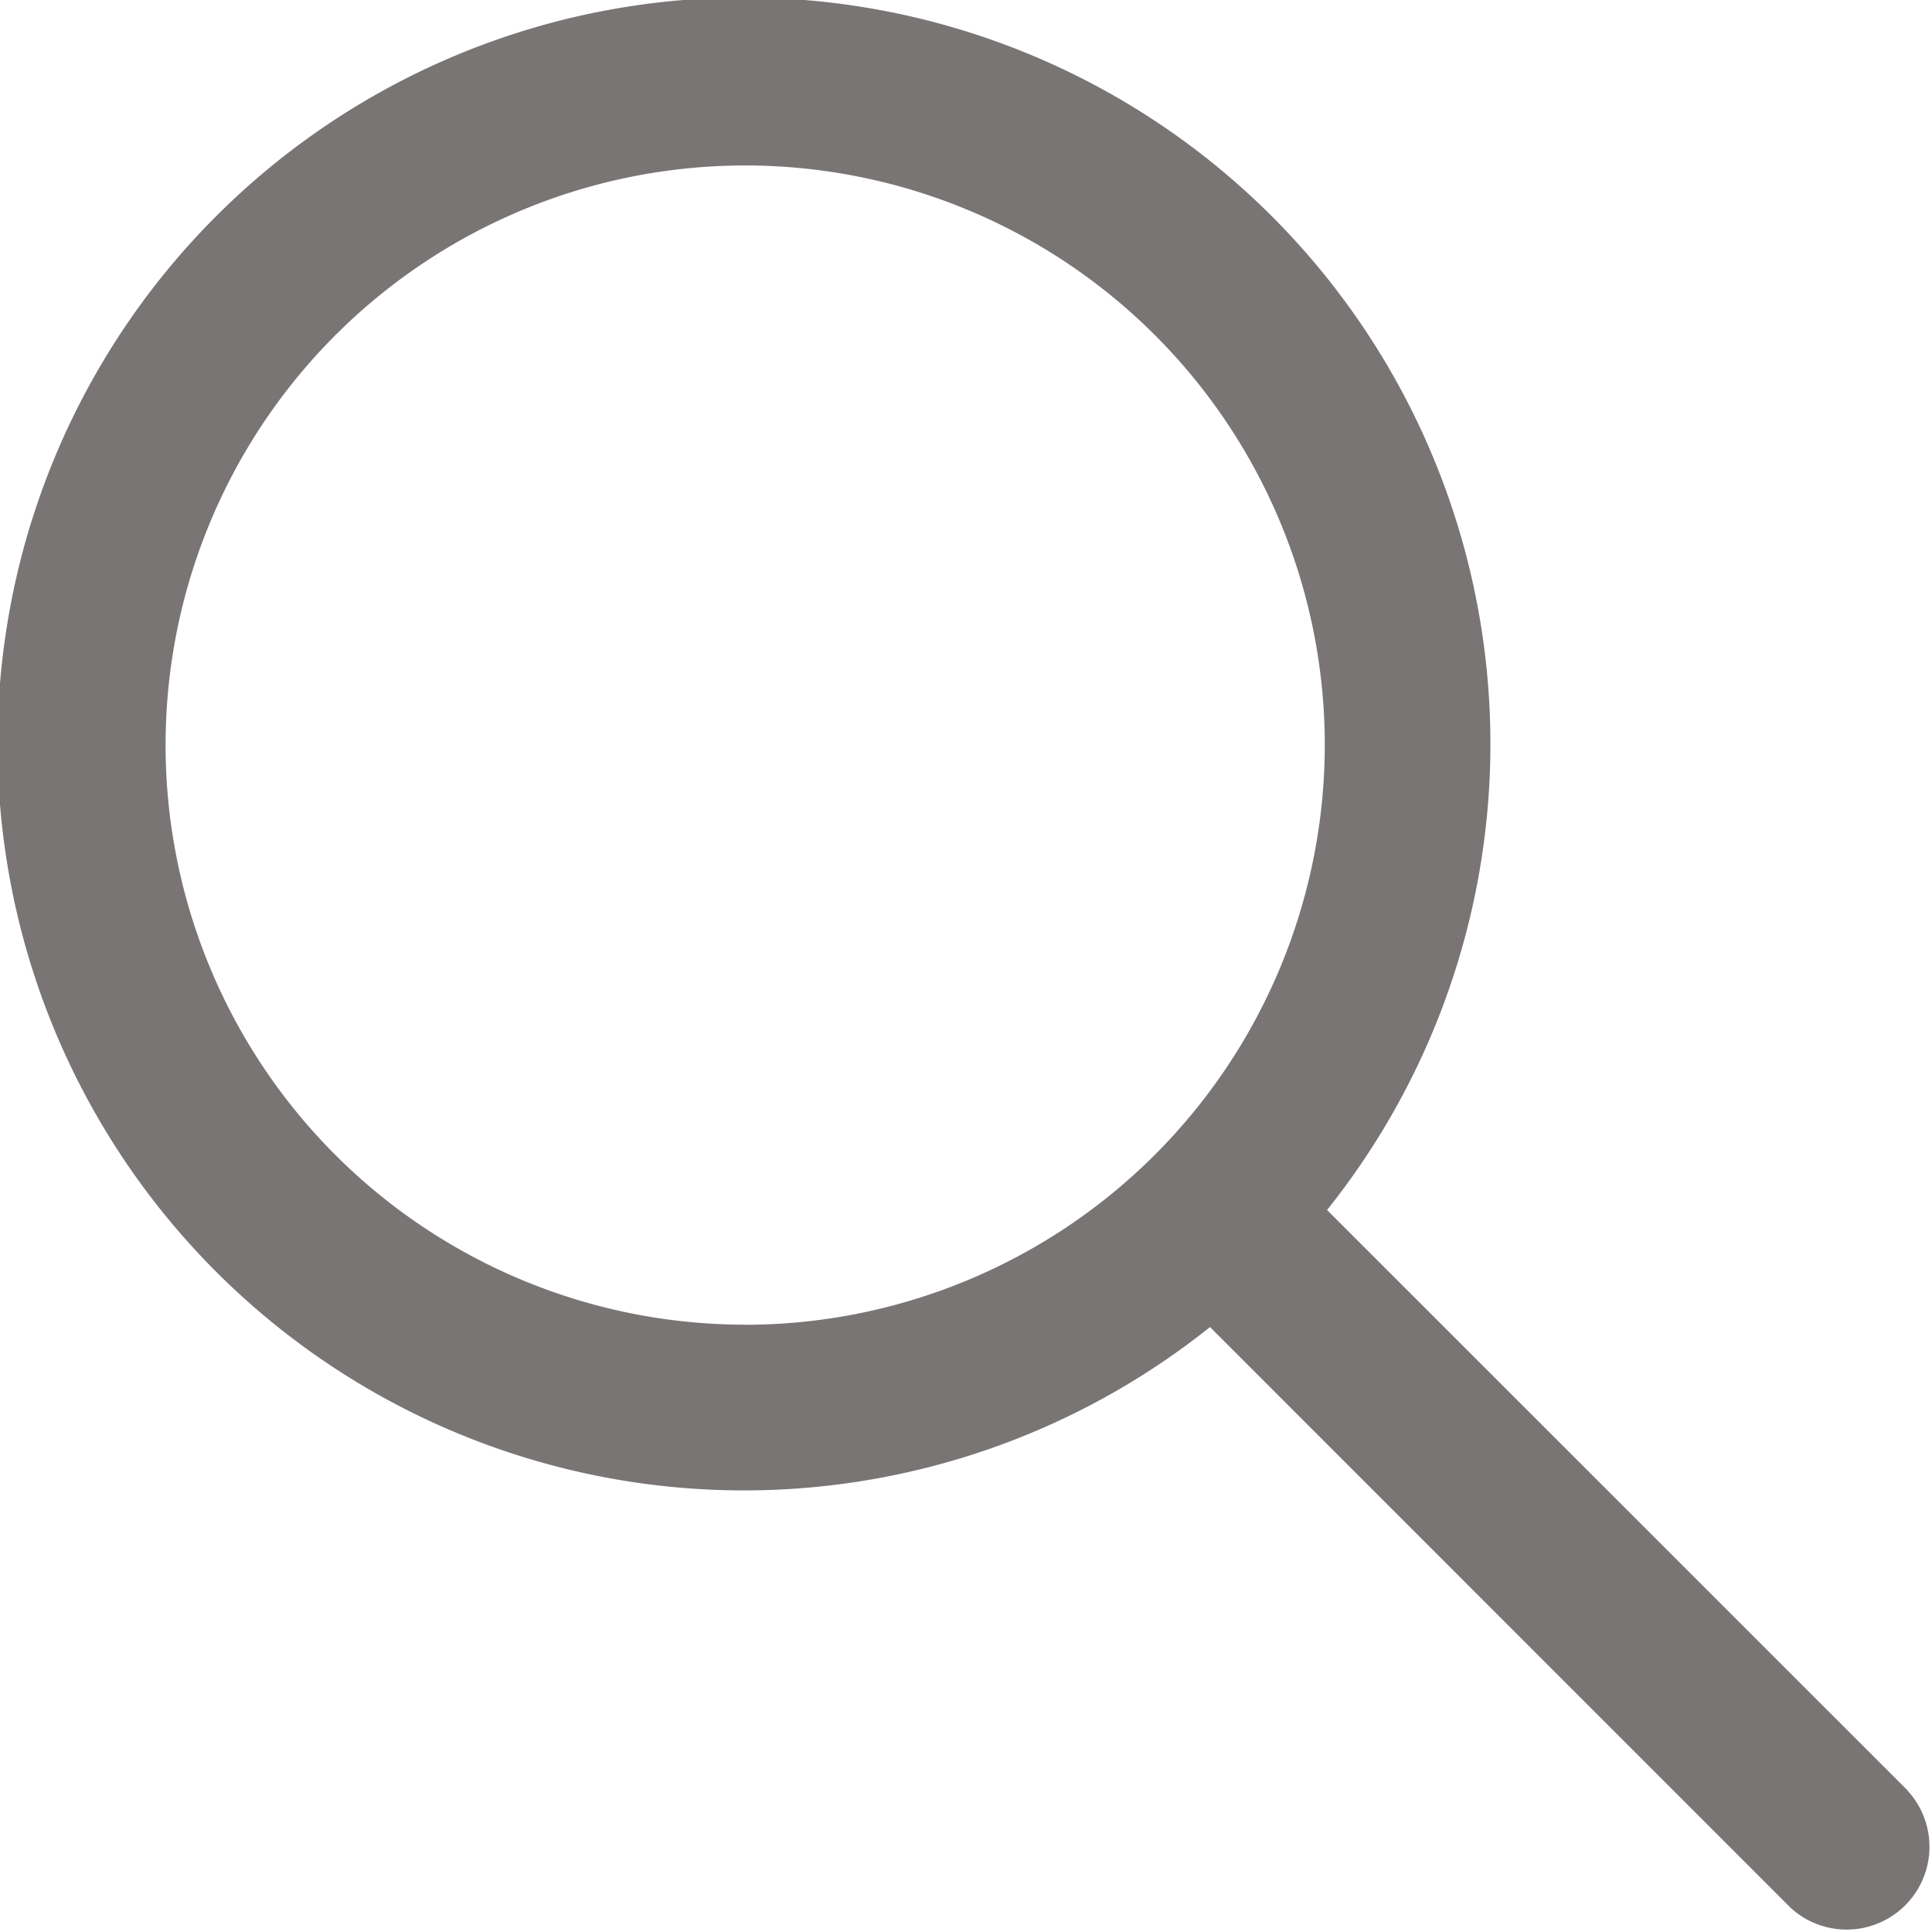 <svg id="Icon_Search" data-name="Icon/ Search" xmlns="http://www.w3.org/2000/svg" width="17" height="17" viewBox="0 0 17 17">
  <path id="Path_577" data-name="Path 577" d="M29.287,28.256l-5.11-5.109a6.568,6.568,0,1,0-1.03,1.03l5.109,5.11a.729.729,0,0,0,1.03-1.03Zm-10.23-4.1a5.1,5.1,0,1,1,5.1-5.1A5.106,5.106,0,0,1,19.057,24.157Z" transform="translate(-12.5 -12.5)" fill="#7a7575"/>
</svg>
